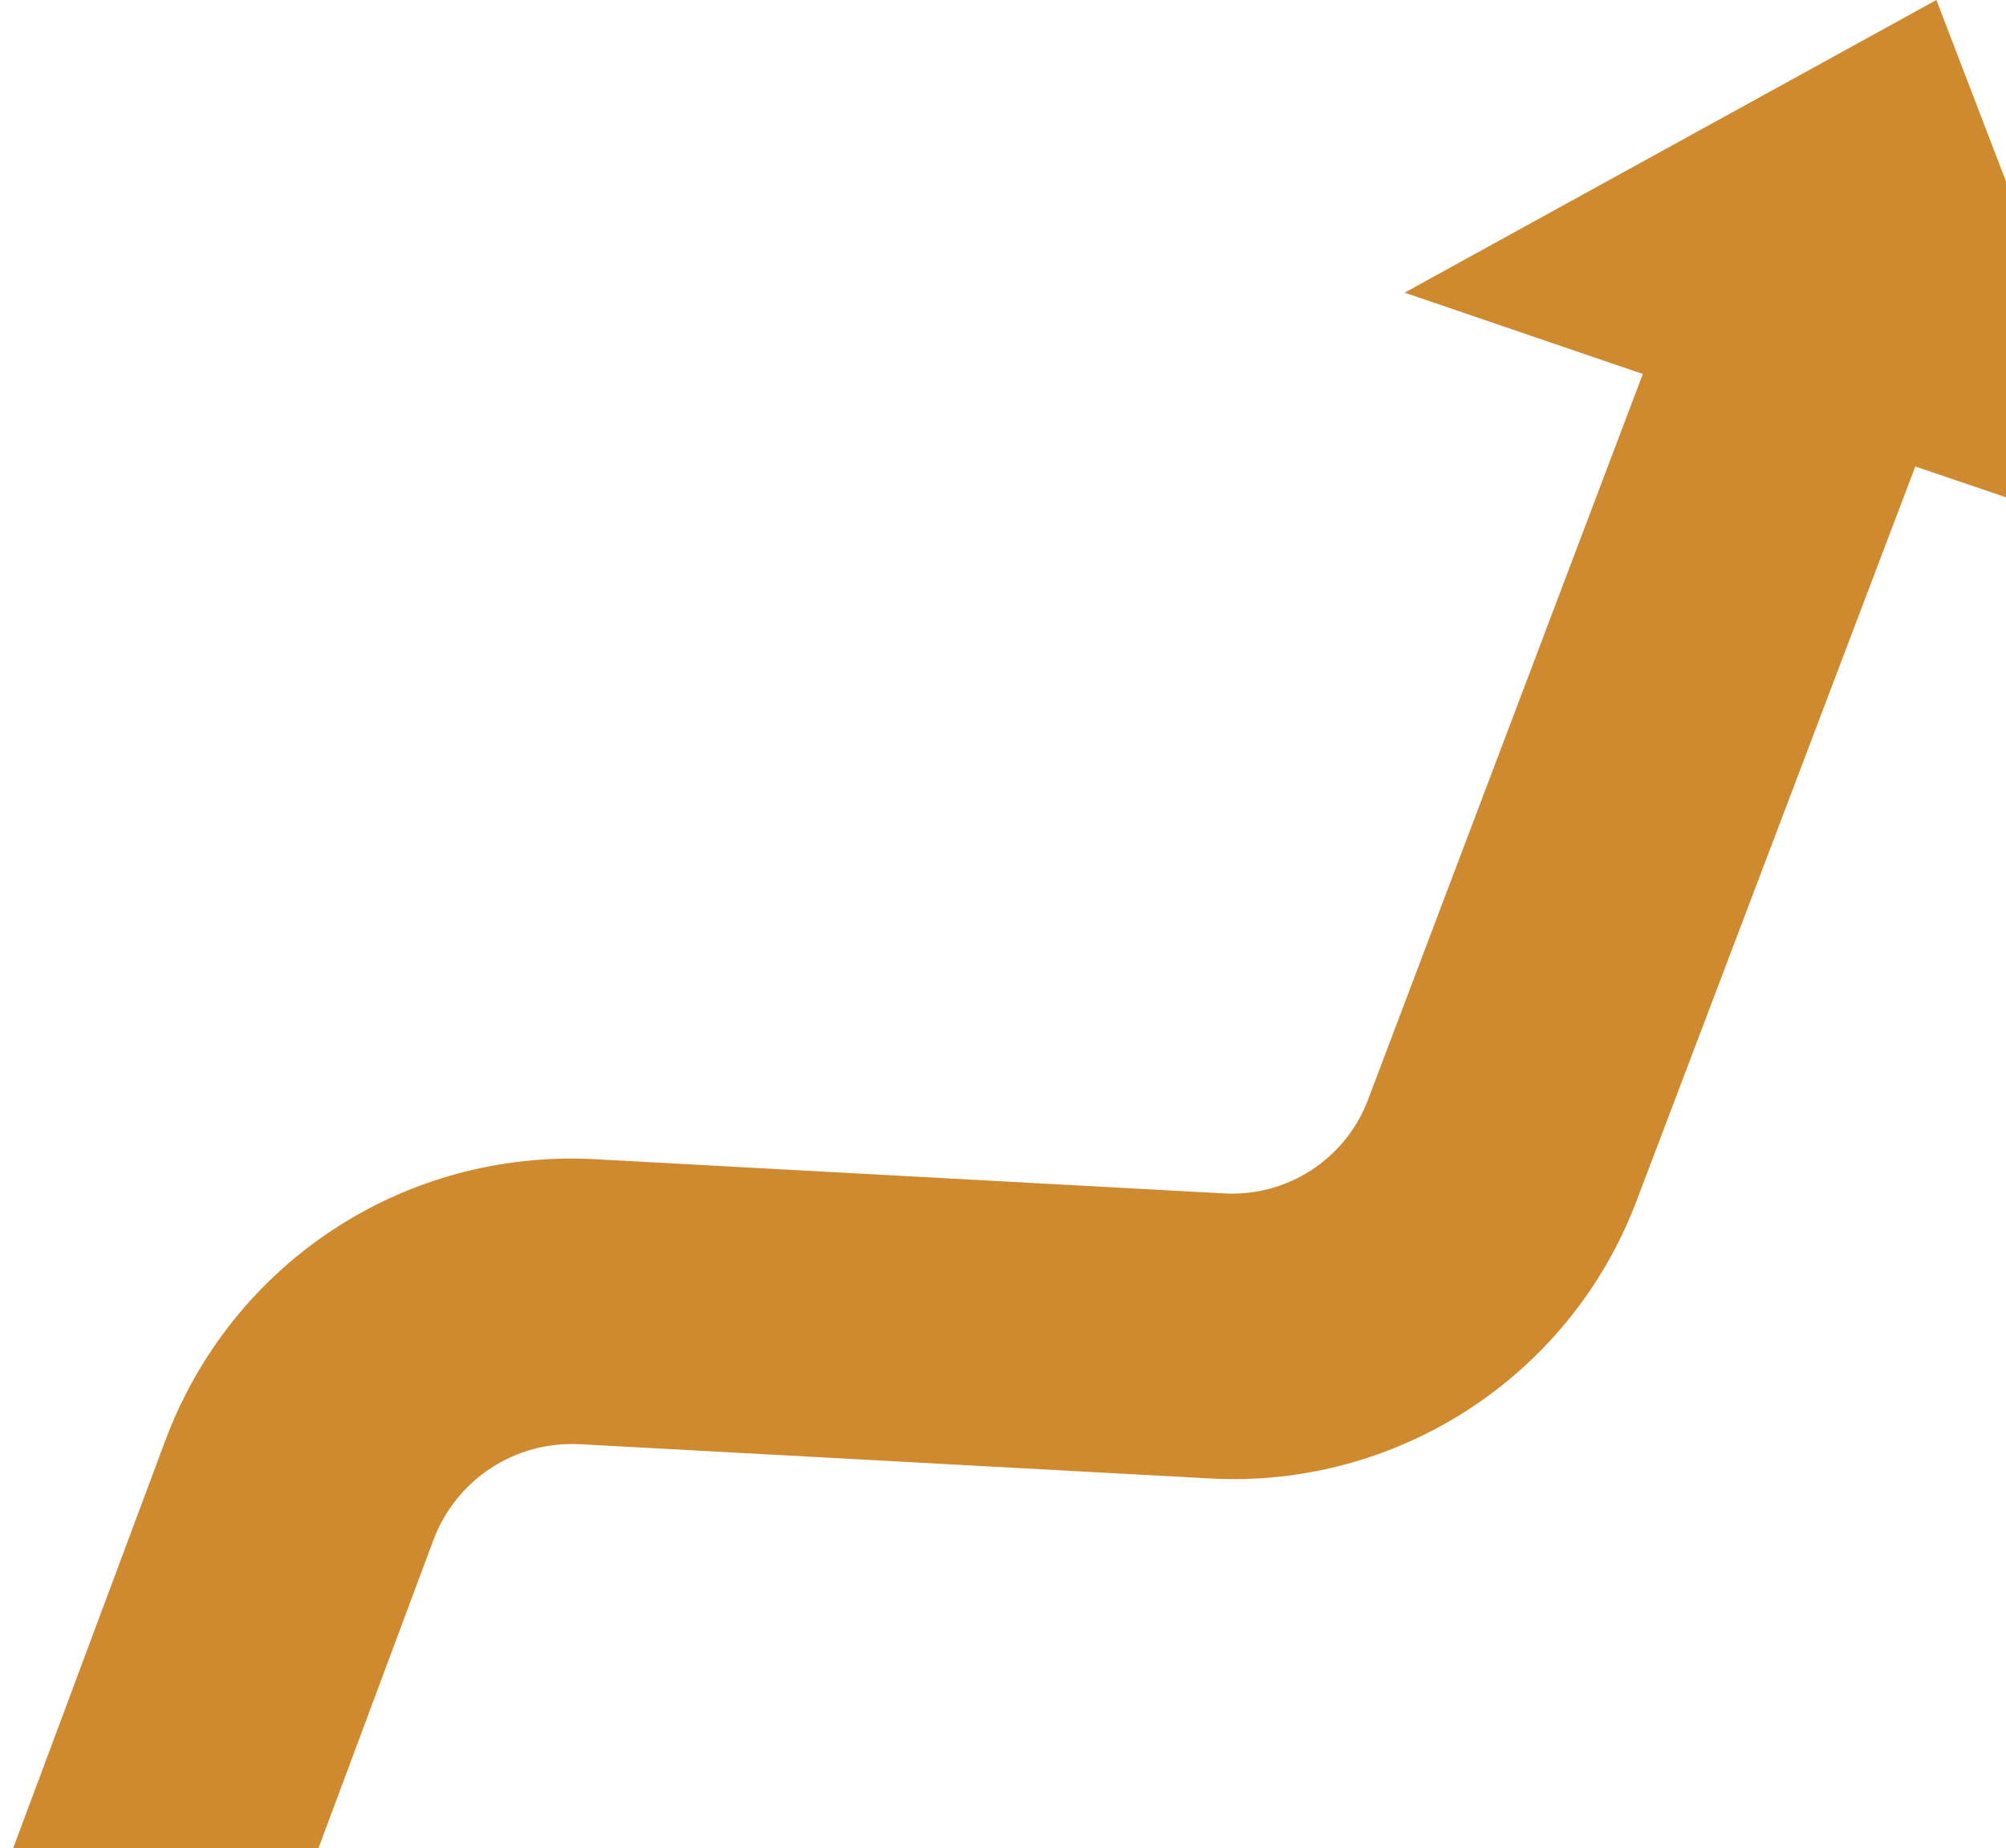 <svg width="1080" height="995" viewBox="0 0 1080 995" fill="none" xmlns="http://www.w3.org/2000/svg">
<path d="M1155 293.204L1031.17 251.137L880.999 646.748C845.191 741.122 752.281 801.464 651.483 795.95L312.333 777.516C277.313 775.626 245.608 796.422 233.303 829.194L164.369 1014H0L88.968 775.626C124.775 679.677 217.687 618.705 320.062 624.062L659.055 642.494C693.127 644.386 724.517 623.904 736.506 592.078L884.471 201.352L756.224 157.551L1042.53 0L1155 293.204Z" fill="#CF8A30"/>
</svg>
